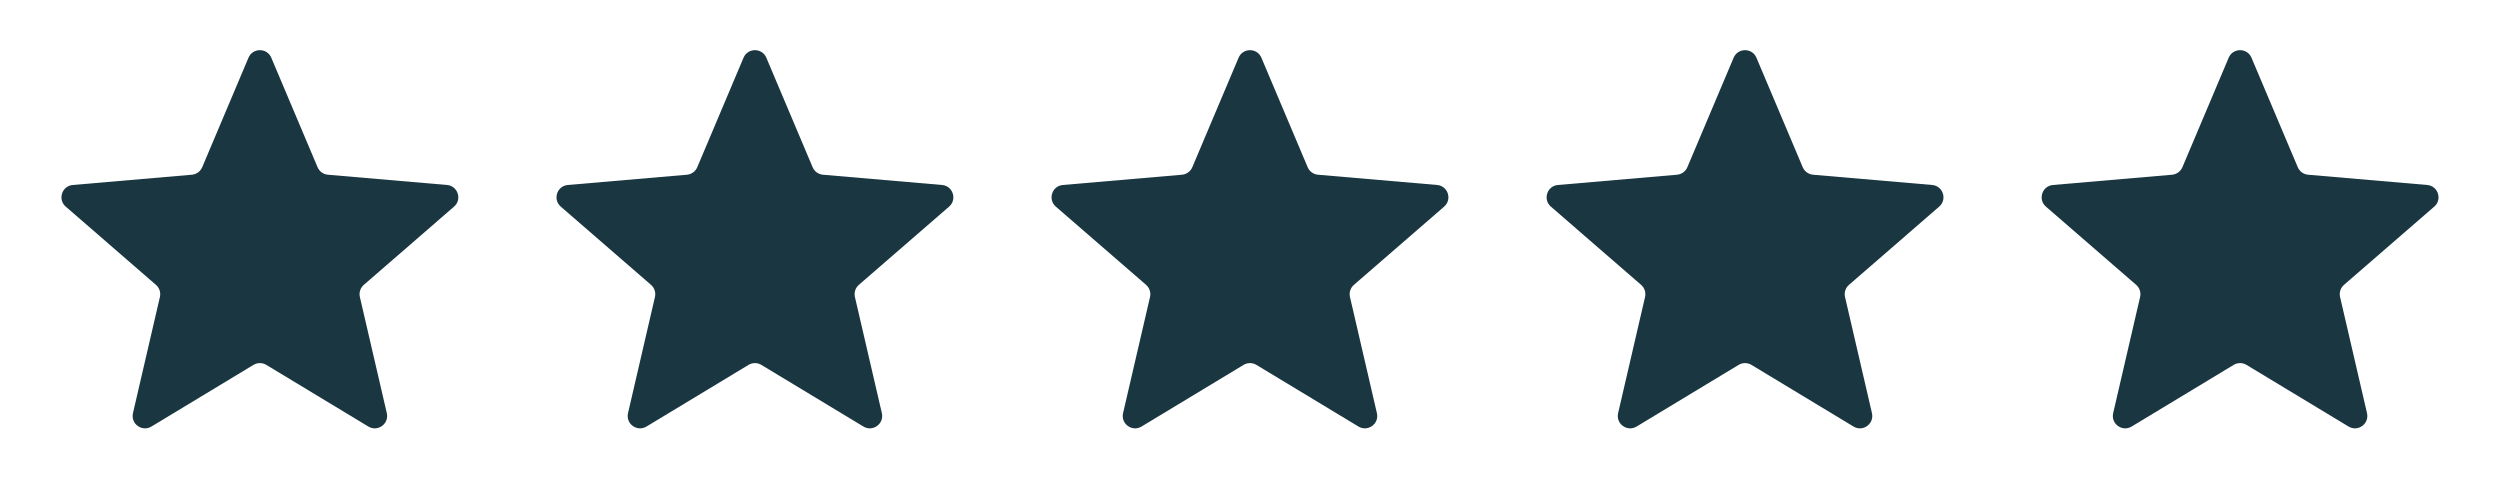 <svg xmlns="http://www.w3.org/2000/svg" fill="none" viewBox="0 0 101 20" height="20" width="101">
<path fill="#193641" d="M6.118 17.232C5.739 17.46 5.272 17.122 5.372 16.691L6.46 11.999C6.502 11.819 6.441 11.63 6.301 11.508L2.656 8.348C2.322 8.059 2.501 7.51 2.941 7.473L7.751 7.059C7.936 7.043 8.097 6.926 8.169 6.756L10.039 2.332C10.211 1.925 10.788 1.925 10.96 2.332L12.83 6.756C12.902 6.926 13.063 7.043 13.248 7.059L18.058 7.473C18.498 7.51 18.677 8.059 18.343 8.348L14.698 11.508C14.558 11.63 14.497 11.819 14.539 11.999L15.627 16.691C15.727 17.122 15.26 17.46 14.882 17.232L10.758 14.741C10.599 14.645 10.4 14.645 10.241 14.741L6.118 17.232Z"></path>
<path fill="#193641" d="M26.118 17.232C25.739 17.46 25.272 17.122 25.372 16.691L26.46 11.999C26.502 11.819 26.441 11.63 26.301 11.508L22.656 8.348C22.322 8.059 22.501 7.51 22.941 7.473L27.751 7.059C27.936 7.043 28.097 6.926 28.169 6.756L30.039 2.332C30.211 1.925 30.788 1.925 30.96 2.332L32.83 6.756C32.902 6.926 33.063 7.043 33.248 7.059L38.058 7.473C38.498 7.51 38.677 8.059 38.343 8.348L34.698 11.508C34.558 11.63 34.497 11.819 34.539 11.999L35.627 16.691C35.727 17.122 35.26 17.46 34.882 17.232L30.758 14.741C30.599 14.645 30.4 14.645 30.241 14.741L26.118 17.232Z"></path>
<path fill="#193641" d="M46.118 17.232C45.739 17.46 45.272 17.122 45.372 16.691L46.461 11.999C46.502 11.819 46.441 11.63 46.301 11.508L42.656 8.348C42.322 8.059 42.501 7.51 42.941 7.473L47.751 7.059C47.936 7.043 48.097 6.926 48.169 6.756L50.039 2.332C50.211 1.925 50.788 1.925 50.96 2.332L52.83 6.756C52.902 6.926 53.063 7.043 53.248 7.059L58.058 7.473C58.498 7.51 58.677 8.059 58.343 8.348L54.698 11.508C54.558 11.63 54.497 11.819 54.539 11.999L55.627 16.691C55.727 17.122 55.26 17.46 54.882 17.232L50.758 14.741C50.599 14.645 50.4 14.645 50.241 14.741L46.118 17.232Z"></path>
<path fill="#193641" d="M66.118 17.232C65.739 17.46 65.272 17.122 65.372 16.691L66.46 11.999C66.502 11.819 66.441 11.63 66.301 11.508L62.656 8.348C62.322 8.059 62.501 7.51 62.941 7.473L67.751 7.059C67.936 7.043 68.097 6.926 68.169 6.756L70.039 2.332C70.211 1.925 70.788 1.925 70.96 2.332L72.83 6.756C72.902 6.926 73.063 7.043 73.248 7.059L78.058 7.473C78.499 7.51 78.677 8.059 78.343 8.348L74.698 11.508C74.558 11.63 74.497 11.819 74.539 11.999L75.627 16.691C75.727 17.122 75.26 17.46 74.882 17.232L70.758 14.741C70.599 14.645 70.4 14.645 70.241 14.741L66.118 17.232Z"></path>
<path fill="#193641" d="M86.118 17.232C85.739 17.46 85.272 17.122 85.372 16.691L86.46 11.999C86.502 11.819 86.441 11.63 86.301 11.508L82.656 8.348C82.322 8.059 82.501 7.51 82.941 7.473L87.751 7.059C87.936 7.043 88.097 6.926 88.169 6.756L90.039 2.332C90.211 1.925 90.788 1.925 90.96 2.332L92.83 6.756C92.902 6.926 93.063 7.043 93.248 7.059L98.058 7.473C98.499 7.51 98.677 8.059 98.343 8.348L94.698 11.508C94.558 11.63 94.497 11.819 94.539 11.999L95.627 16.691C95.727 17.122 95.26 17.46 94.882 17.232L90.758 14.741C90.599 14.645 90.4 14.645 90.241 14.741L86.118 17.232Z"></path>
</svg>
